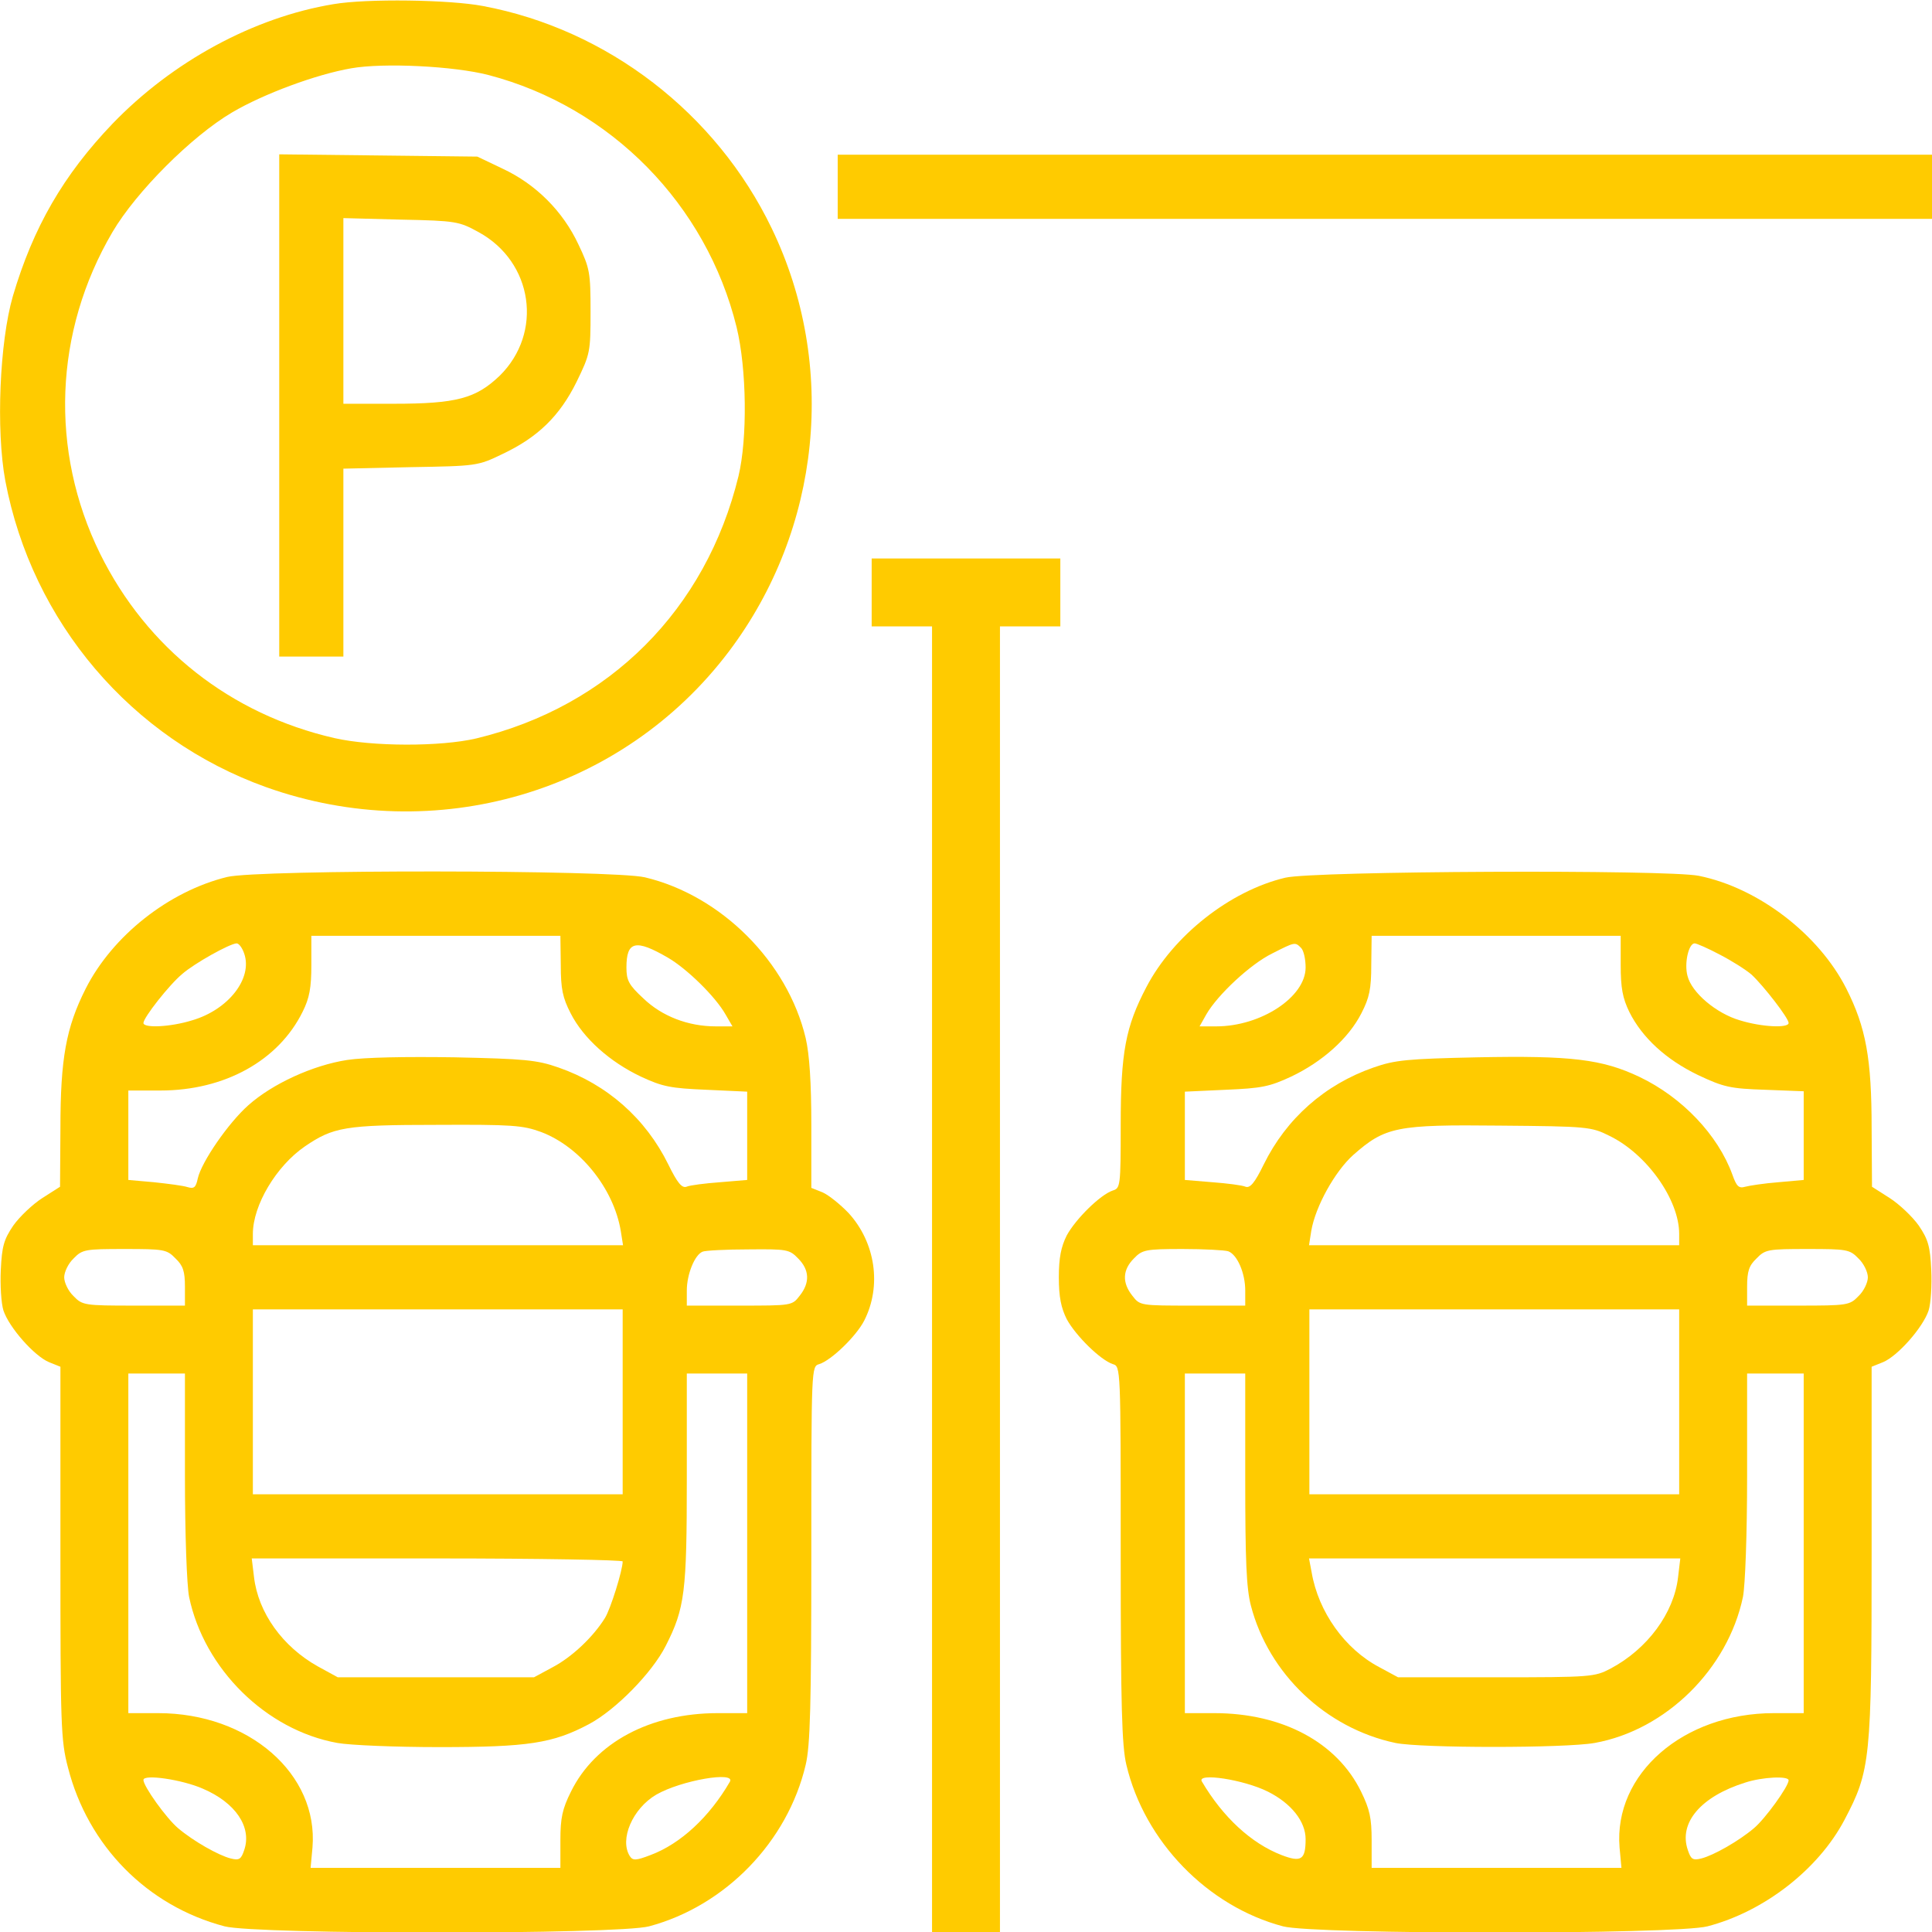 <?xml version="1.0" encoding="UTF-8"?> <svg xmlns="http://www.w3.org/2000/svg" width="120" height="120" viewBox="0 0 120 120" fill="none"> <g clip-path="url(#clip0_95_216)"> <path d="M20.72 0.257C15.751 1.077 10.712 3.819 6.986 7.687C3.939 10.874 2.064 14.108 0.798 18.398C-0.022 21.233 -0.257 26.694 0.329 29.858C1.993 38.648 8.158 45.89 16.525 48.89C27.048 52.64 38.65 49.241 45.282 40.452C51.001 32.858 52.032 22.686 47.931 14.179C44.486 7.03 37.736 1.827 30.001 0.374C27.915 -0.024 22.782 -0.095 20.72 0.257ZM30.353 4.663C37.947 6.655 43.876 12.702 45.751 20.319C46.384 22.921 46.431 27.233 45.868 29.577C43.853 37.851 37.853 43.874 29.579 45.866C27.376 46.382 23.134 46.382 20.767 45.843C14.322 44.366 9.118 40.265 6.212 34.382C3.072 27.983 3.353 20.601 6.986 14.413C8.462 11.905 11.908 8.46 14.415 6.983C16.361 5.835 19.642 4.616 21.822 4.241C23.814 3.89 28.197 4.101 30.353 4.663Z" fill="#FFCB00"></path> <path d="M17.344 25.172V40.781H19.336H21.328V34.945V29.109L25.5 29.016C29.602 28.945 29.672 28.945 31.219 28.195C33.398 27.164 34.758 25.852 35.812 23.719C36.656 21.984 36.68 21.867 36.68 19.359C36.68 16.922 36.633 16.664 35.93 15.188C34.969 13.125 33.281 11.438 31.219 10.477L29.648 9.727L23.508 9.656L17.344 9.586V25.172ZM29.719 14.414C33.117 16.266 33.75 20.672 31.031 23.344C29.555 24.75 28.359 25.078 24.445 25.078H21.328V19.312V13.547L24.914 13.641C28.336 13.711 28.523 13.758 29.719 14.414Z" fill="#FFCB00"></path> <path d="M52.031 11.602V13.594H86.016H120V11.602V9.609H86.016H52.031V11.602Z" fill="#FFCB00"></path> <path d="M54.141 36.797V38.906H56.016H57.891V79.453V120H60H62.109V79.453V38.906H63.984H65.859V36.797V34.688H60H54.141V36.797Z" fill="#FFCB00"></path> <path d="M14.112 54.469C10.479 55.359 6.987 58.125 5.323 61.406C4.104 63.82 3.753 65.742 3.753 70.078L3.729 73.711L2.628 74.414C2.042 74.789 1.221 75.562 0.823 76.125C0.237 76.992 0.12 77.414 0.05 78.867C0.003 79.805 0.073 80.953 0.214 81.398C0.565 82.453 2.136 84.234 3.05 84.609L3.753 84.891V96.445C3.753 107.156 3.776 108.094 4.221 109.781C5.464 114.656 9.143 118.383 13.948 119.648C15.94 120.164 38.37 120.164 40.315 119.648C45.05 118.383 48.917 114.398 50.042 109.617C50.323 108.445 50.393 105.938 50.393 96.516C50.393 84.891 50.393 84.867 50.886 84.727C51.636 84.492 53.182 82.992 53.675 82.031C54.776 79.875 54.378 77.18 52.714 75.352C52.198 74.812 51.471 74.227 51.096 74.062L50.393 73.781V69.867C50.393 67.242 50.276 65.484 50.042 64.477C48.917 59.742 44.792 55.617 40.057 54.492C38.042 54.023 16.081 54 14.112 54.469ZM34.831 59.93C34.831 61.43 34.948 61.969 35.44 62.93C36.237 64.5 37.878 65.953 39.8 66.867C41.159 67.5 41.651 67.594 43.878 67.688L46.409 67.805V70.547V73.289L44.721 73.43C43.784 73.5 42.846 73.617 42.636 73.711C42.354 73.805 42.073 73.477 41.511 72.328C40.104 69.469 37.714 67.359 34.69 66.305C33.354 65.836 32.581 65.766 28.245 65.672C25.198 65.625 22.643 65.672 21.565 65.836C19.432 66.164 16.925 67.312 15.425 68.648C14.182 69.75 12.518 72.164 12.284 73.195C12.167 73.758 12.05 73.852 11.651 73.734C11.37 73.641 10.432 73.523 9.565 73.43L7.971 73.289V70.523V67.734H9.964C13.948 67.734 17.3 65.883 18.8 62.836C19.221 61.992 19.339 61.359 19.339 59.93V58.125H27.073H34.807L34.831 59.93ZM15.167 59.227C15.706 60.773 14.182 62.719 11.932 63.375C10.573 63.797 8.909 63.867 8.909 63.539C8.909 63.211 10.503 61.172 11.323 60.492C12.073 59.836 14.253 58.617 14.698 58.594C14.839 58.594 15.05 58.875 15.167 59.227ZM41.487 59.484C42.659 60.164 44.44 61.898 45.073 63.023L45.495 63.75H44.464C42.729 63.75 41.112 63.117 39.964 62.016C39.05 61.172 38.909 60.891 38.909 60.094C38.909 58.453 39.471 58.312 41.487 59.484ZM33.612 70.312C36.026 71.227 38.112 73.805 38.557 76.453L38.698 77.344H27.19H15.706V76.641C15.706 74.859 17.159 72.422 18.94 71.203C20.698 70.008 21.425 69.867 27.12 69.867C31.807 69.844 32.464 69.891 33.612 70.312ZM10.901 78.164C11.37 78.609 11.487 78.961 11.487 79.922V81.094H8.323C5.253 81.094 5.112 81.07 4.573 80.508C4.245 80.203 3.987 79.664 3.987 79.336C3.987 79.008 4.245 78.469 4.573 78.164C5.112 77.602 5.3 77.578 7.737 77.578C10.175 77.578 10.362 77.602 10.901 78.164ZM49.573 78.164C50.276 78.867 50.323 79.664 49.667 80.484C49.198 81.094 49.175 81.094 45.917 81.094H42.659V80.156C42.659 79.148 43.151 77.93 43.643 77.742C43.807 77.672 45.096 77.602 46.479 77.602C48.87 77.578 49.034 77.602 49.573 78.164ZM38.675 87.07V92.812H27.19H15.706V87.07V81.328H27.19H38.675V87.07ZM11.487 91.641C11.487 95.344 11.604 98.461 11.745 99.188C12.682 103.664 16.526 107.461 20.956 108.258C21.729 108.398 24.565 108.516 27.284 108.516C32.815 108.516 34.339 108.281 36.589 107.086C38.253 106.195 40.503 103.898 41.346 102.234C42.542 99.891 42.659 98.883 42.659 91.828V85.312H44.534H46.409V95.859V106.406H44.581C40.386 106.406 36.964 108.234 35.464 111.281C34.925 112.359 34.807 112.922 34.807 114.305V116.016H27.05H19.292L19.409 114.75C19.784 110.18 15.448 106.406 9.823 106.406H7.971V95.859V85.312H9.729H11.487V91.641ZM38.675 96.984C38.675 97.523 37.925 99.938 37.573 100.5C36.846 101.672 35.534 102.914 34.339 103.547L33.167 104.18H27.073H20.979L19.737 103.5C17.557 102.281 16.034 100.172 15.776 97.945L15.636 96.797H27.167C33.495 96.797 38.675 96.891 38.675 96.984ZM12.589 111.094C14.628 111.961 15.659 113.484 15.167 114.914C14.979 115.477 14.862 115.57 14.323 115.43C13.573 115.242 12.003 114.352 11.065 113.555C10.339 112.945 8.909 110.953 8.909 110.555C8.909 110.18 11.3 110.531 12.589 111.094ZM45.331 110.672C44.065 112.852 42.284 114.516 40.409 115.219C39.495 115.57 39.307 115.57 39.12 115.289C38.464 114.258 39.284 112.336 40.761 111.469C42.307 110.578 45.729 109.992 45.331 110.672Z" fill="#FFCB00"></path> <path d="M79.828 54.516C76.383 55.336 72.867 58.125 71.203 61.312C69.914 63.773 69.609 65.344 69.609 69.891C69.609 73.664 69.586 73.805 69.117 73.945C68.344 74.203 66.82 75.703 66.258 76.734C65.906 77.438 65.766 78.117 65.766 79.336C65.766 80.555 65.906 81.234 66.258 81.938C66.82 82.969 68.344 84.469 69.117 84.727C69.609 84.867 69.609 84.891 69.609 96.516C69.609 105.938 69.68 108.445 69.961 109.617C71.086 114.375 75 118.406 79.688 119.648C81.633 120.164 104.062 120.164 106.055 119.648C109.57 118.734 112.945 116.109 114.562 113.039C116.18 109.969 116.25 109.312 116.25 96.445V84.891L116.953 84.609C117.867 84.234 119.438 82.453 119.789 81.398C119.93 80.953 120 79.805 119.953 78.867C119.883 77.414 119.766 76.992 119.18 76.125C118.781 75.562 117.961 74.789 117.375 74.414L116.273 73.711L116.25 70.078C116.25 65.742 115.898 63.82 114.68 61.406C112.969 58.031 109.219 55.148 105.516 54.398C103.523 54 81.586 54.094 79.828 54.516ZM100.664 59.93C100.664 61.359 100.781 61.992 101.203 62.859C102 64.453 103.477 65.812 105.469 66.773C107.062 67.523 107.461 67.617 109.641 67.688L112.031 67.781V70.547V73.289L110.461 73.43C109.57 73.5 108.656 73.641 108.398 73.711C108 73.828 107.859 73.688 107.602 72.961C106.711 70.5 104.484 68.156 101.836 66.891C99.516 65.789 97.594 65.555 91.758 65.672C87.422 65.766 86.648 65.836 85.312 66.305C82.289 67.359 79.898 69.469 78.492 72.328C77.93 73.477 77.648 73.805 77.367 73.711C77.156 73.617 76.219 73.5 75.305 73.43L73.594 73.289V70.547V67.805L76.125 67.688C78.352 67.594 78.844 67.5 80.203 66.867C82.125 65.953 83.766 64.5 84.562 62.93C85.055 61.969 85.172 61.43 85.172 59.93L85.195 58.125H92.93H100.664V59.93ZM80.812 58.875C80.977 59.039 81.094 59.578 81.094 60.094C81.094 61.922 78.328 63.75 75.539 63.75H74.508L74.93 63C75.633 61.781 77.672 59.883 79.008 59.227C80.438 58.5 80.438 58.5 80.812 58.875ZM106.828 59.297C107.555 59.672 108.445 60.234 108.797 60.539C109.547 61.242 111.094 63.234 111.094 63.539C111.094 63.867 109.43 63.797 108.07 63.375C106.617 62.953 105.07 61.664 104.812 60.609C104.602 59.836 104.883 58.594 105.258 58.594C105.375 58.594 106.078 58.898 106.828 59.297ZM99.961 70.547C102.281 71.672 104.297 74.508 104.297 76.641V77.344H92.812H81.305L81.445 76.453C81.703 74.93 82.922 72.75 84.047 71.742C86.039 69.984 86.742 69.844 93.164 69.914C98.602 69.961 98.836 69.984 99.961 70.547ZM76.289 77.719C76.852 77.93 77.344 79.078 77.344 80.156V81.094H74.086C70.828 81.094 70.805 81.094 70.336 80.484C69.68 79.664 69.727 78.867 70.43 78.164C70.945 77.625 71.156 77.578 73.453 77.578C74.789 77.578 76.078 77.648 76.289 77.719ZM115.43 78.164C115.758 78.469 116.016 79.008 116.016 79.336C116.016 79.664 115.758 80.203 115.43 80.508C114.891 81.07 114.75 81.094 111.68 81.094H108.516V79.922C108.516 78.961 108.633 78.609 109.102 78.164C109.641 77.602 109.828 77.578 112.266 77.578C114.703 77.578 114.891 77.602 115.43 78.164ZM104.297 87.07V92.812H92.812H81.328V87.07V81.328H92.812H104.297V87.07ZM77.344 91.828C77.344 96.914 77.414 98.648 77.695 99.727C78.797 103.969 82.359 107.344 86.672 108.258C88.266 108.586 97.219 108.586 99.047 108.258C103.477 107.461 107.32 103.664 108.258 99.188C108.398 98.461 108.516 95.344 108.516 91.641V85.312H110.273H112.031V95.859V106.406H110.18C104.555 106.406 100.219 110.18 100.594 114.75L100.711 116.016H92.953H85.195V114.305C85.195 112.922 85.078 112.383 84.539 111.281C83.039 108.211 79.641 106.406 75.422 106.406H73.594V95.859V85.312H75.469H77.344V91.828ZM104.227 97.969C103.969 100.195 102.328 102.422 100.031 103.641C99.047 104.156 98.836 104.18 92.93 104.18H86.836L85.664 103.547C83.531 102.422 81.891 100.125 81.469 97.664L81.305 96.797H92.836H104.367L104.227 97.969ZM78.75 111.281C80.203 112.008 81.094 113.133 81.094 114.234C81.094 115.523 80.812 115.688 79.594 115.219C77.719 114.492 75.961 112.875 74.648 110.648C74.32 110.086 77.25 110.531 78.75 111.281ZM111.094 110.578C111.094 110.953 109.641 112.969 108.938 113.555C108 114.352 106.43 115.242 105.68 115.43C105.141 115.57 105.023 115.477 104.836 114.914C104.25 113.227 105.633 111.586 108.398 110.719C109.477 110.367 111.094 110.297 111.094 110.578Z" fill="#FFCB00"></path> </g> <defs> <clipPath id="clip0_95_216"> <rect width="30" height="30" fill="white" transform="scale(4)"></rect> </clipPath> </defs> </svg> 